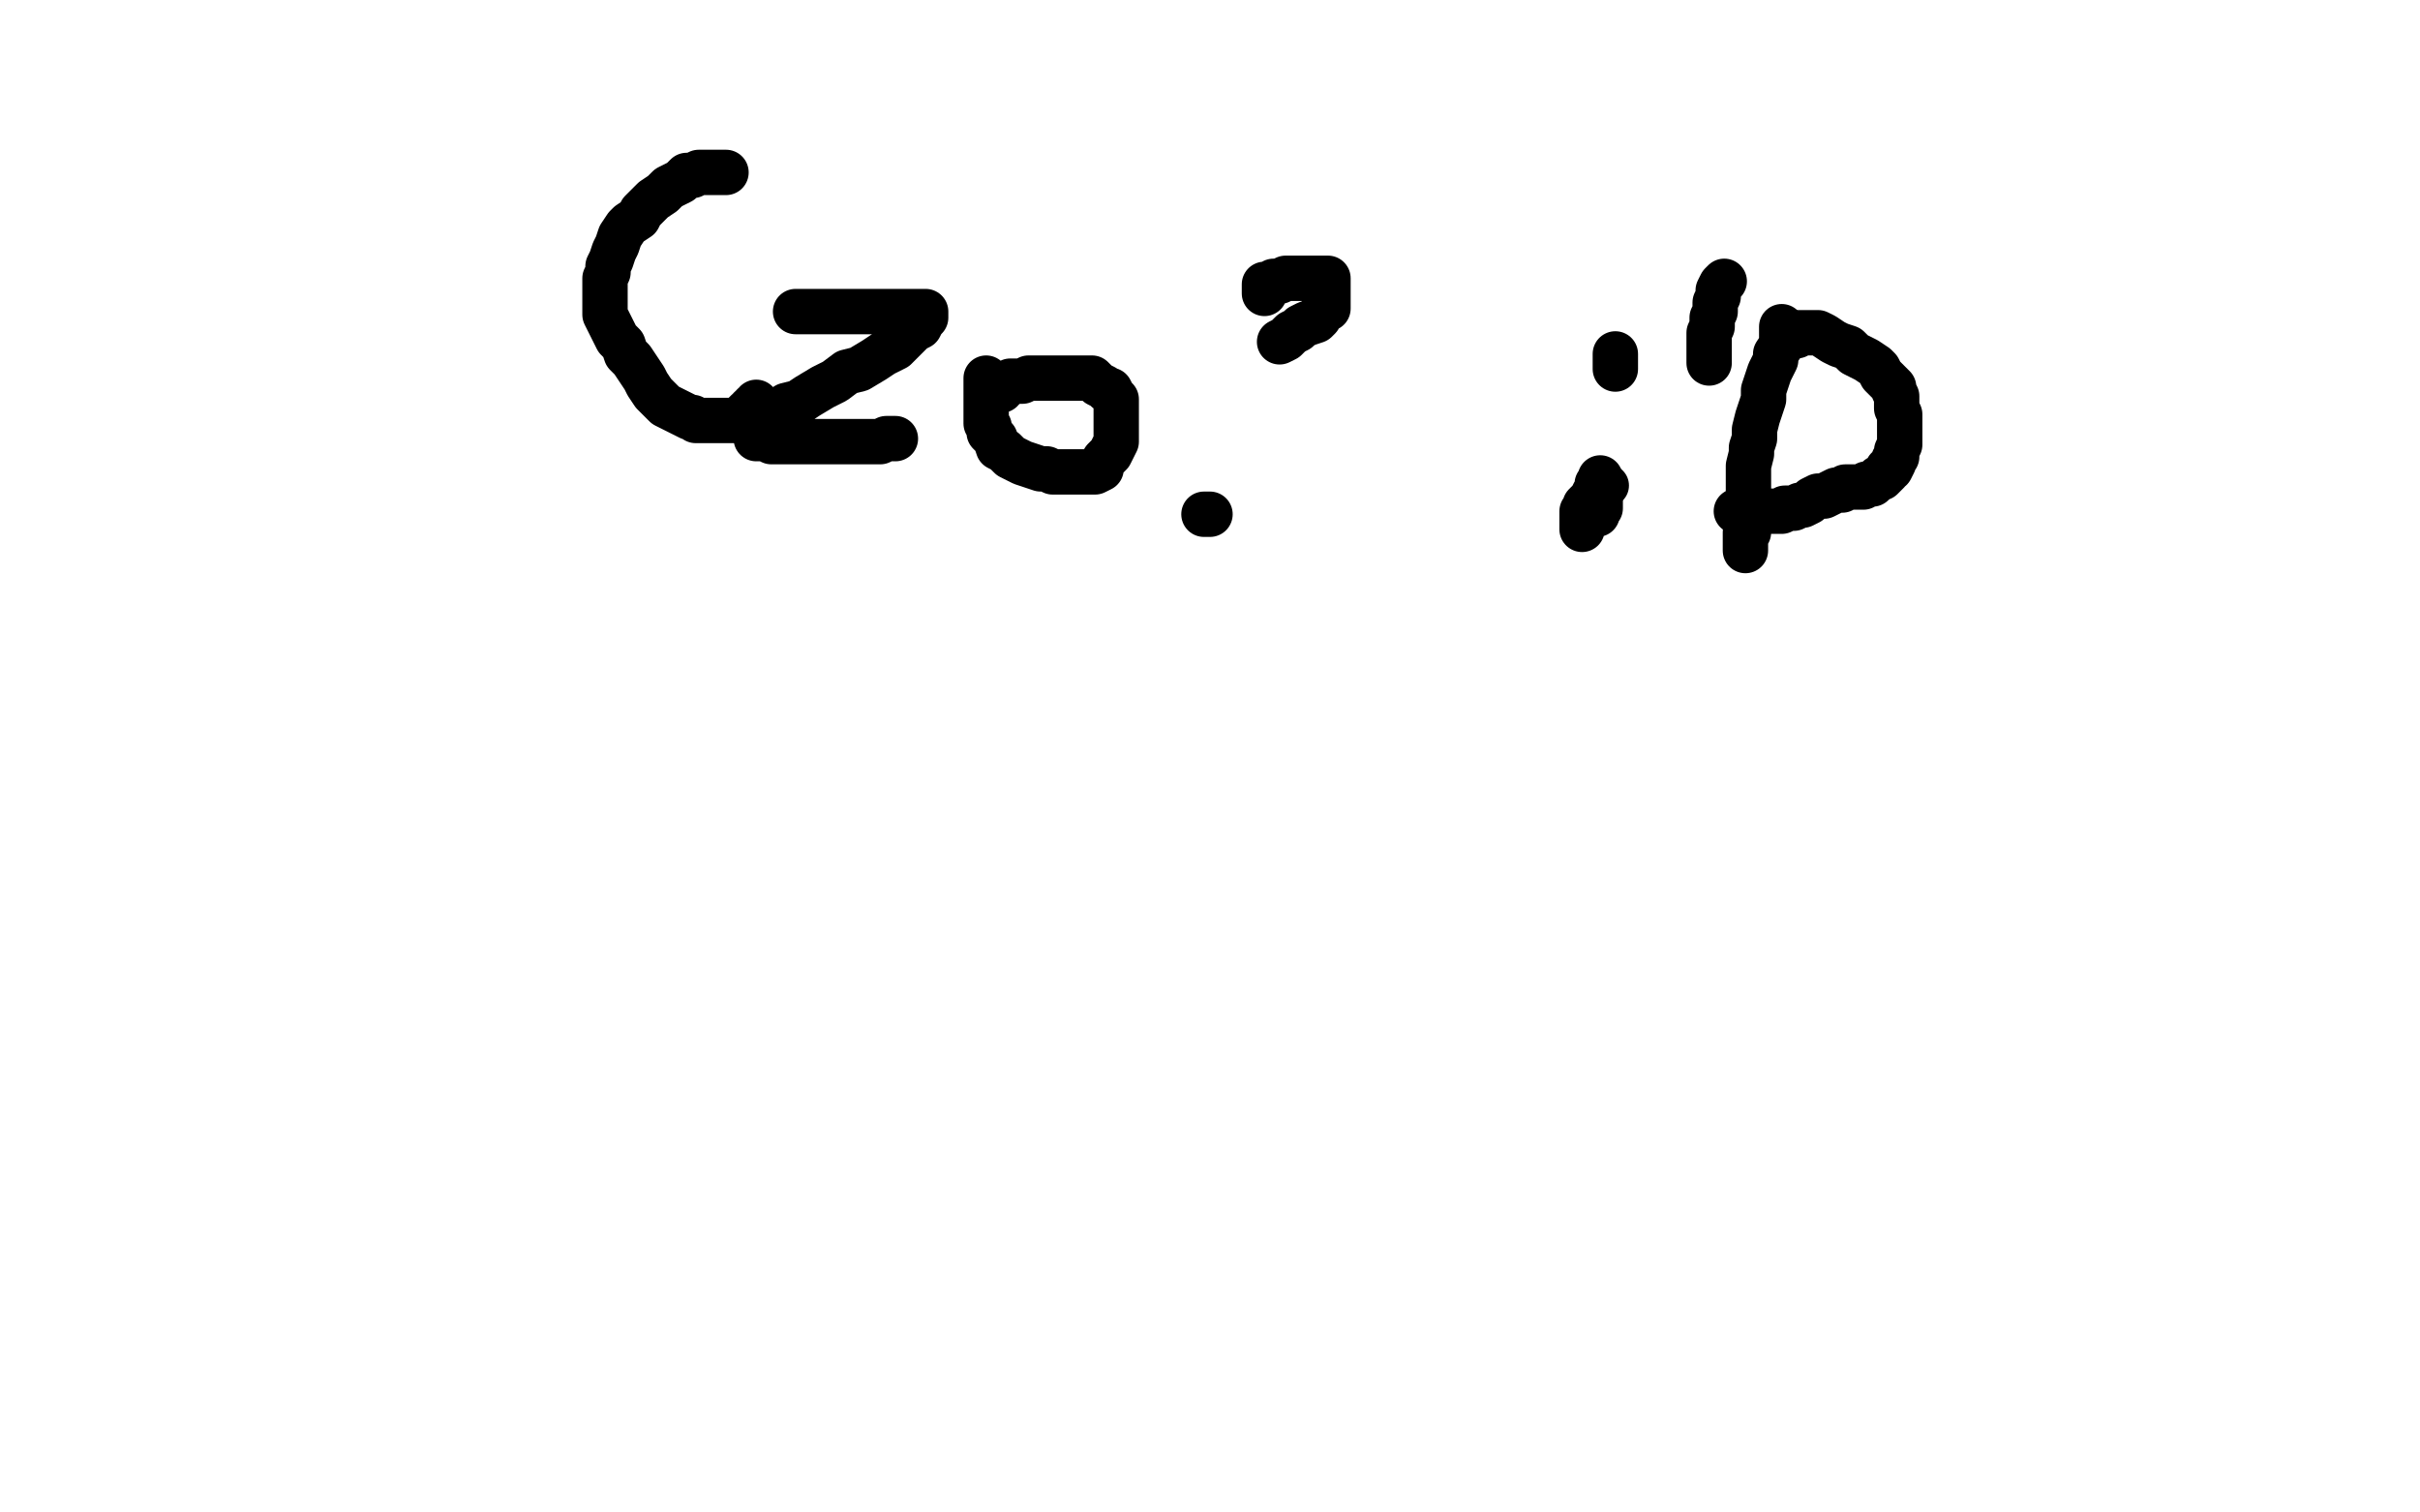 <?xml version="1.0" standalone="no"?>
<!DOCTYPE svg PUBLIC "-//W3C//DTD SVG 1.1//EN"
"http://www.w3.org/Graphics/SVG/1.1/DTD/svg11.dtd">

<svg width="800" height="500" version="1.1" xmlns="http://www.w3.org/2000/svg" xmlns:xlink="http://www.w3.org/1999/xlink" style="stroke-antialiasing: false"><desc>This SVG has been created on https://colorillo.com/</desc><rect x='0' y='0' width='800' height='500' style='fill: rgb(255,255,255); stroke-width:0' /><polyline points="240,57 239,57 239,57 237,57 237,57 236,57 236,57 234,57 234,57 233,57 233,57 231,57 231,57 229,58 229,58 227,58 227,58 225,60 225,60 223,61 223,61 221,62 221,62 219,64 219,64 216,66 216,66 214,68 214,68 212,70 212,70 211,72 211,72 208,74 208,74 207,75 207,75 205,78 205,78 204,81 204,81 203,83 203,83 202,86 202,86 201,88 201,88 201,90 201,90 200,92 200,92 200,93 200,95 200,96 200,98 200,99 200,101 200,103 200,104 201,106 202,108 203,110 204,112 206,114 207,117 209,119 211,122 213,125 214,127 216,130 218,132 220,134 222,135 224,136 226,137 228,138 229,138 230,139 231,139 232,139 233,139 234,139 235,139 236,139 238,139 239,139 240,139 241,139 242,139 243,139 244,139 245,138 246,137 247,136 248,136 248,135 249,135 249,134 250,134 250,133" style="fill: none; stroke: #000000; stroke-width: 15; stroke-linejoin: round; stroke-linecap: round; stroke-antialiasing: false; stroke-antialias: 0; opacity: 1.0"/>
<polyline points="263,103 264,103 264,103 267,103 267,103 269,103 269,103 273,103 273,103 277,103 277,103 281,103 281,103 285,103 285,103 290,103 290,103 294,103 294,103 297,103 297,103 299,103 299,103 301,103 301,103 303,103 303,103 304,103 304,103 305,103 305,103 306,103 306,103 306,104 306,104 306,105 306,105 305,106 305,106 304,108 302,109 301,110 298,113 296,115 292,117 289,119 284,122 280,123 276,126 272,128 267,131 264,133 260,134 257,136 255,138 254,139 252,140 251,141 250,142 250,143 250,144 250,145 251,145 253,145 255,146 256,146 258,146 261,146 263,146 266,146 268,146 271,146 274,146 277,146 281,146 284,146 286,146 289,146 291,146 293,145 294,145 296,145" style="fill: none; stroke: #000000; stroke-width: 15; stroke-linejoin: round; stroke-linecap: round; stroke-antialiasing: false; stroke-antialias: 0; opacity: 1.0"/>
<polyline points="326,125 326,126 326,126 326,127 326,127 326,128 326,128 326,129 326,129 326,131 326,131 326,133 326,133 326,135 326,135 326,137 326,137 326,138 326,138 326,140 326,140 327,141 327,141 327,143 327,143 329,145 329,145 330,148 330,148 332,149 332,149 334,151 334,151 336,152 336,152 338,153 338,153 341,154 341,154 344,155 344,155 346,155 346,155 348,156 348,156 351,156 351,156 353,156 353,156 354,156 354,156 357,156 357,156 358,156 360,156 362,156 364,155 364,154 365,152 366,151 367,150 368,148 369,146 369,145 369,143 369,142 369,140 369,138 369,137 369,135 369,134 369,132 368,131 367,129 366,129 365,128 363,127 362,126 361,125 359,125 357,125 356,125 354,125 353,125 351,125 350,125 349,125 347,125 346,125 344,125 341,125 340,125 338,126 336,126 334,126 333,127 332,128 331,128 331,129 330,129" style="fill: none; stroke: #000000; stroke-width: 15; stroke-linejoin: round; stroke-linecap: round; stroke-antialiasing: false; stroke-antialias: 0; opacity: 1.0"/>
<polyline points="418,97 418,96 418,96 418,95 418,95 418,94 418,94 420,94 420,94 421,93 421,93 423,93 423,93 425,92 425,92 427,92 427,92 429,92 429,92 430,92 430,92 432,92 432,92 433,92 433,92 434,92 434,92 435,92 435,92 436,92 436,92 437,92 437,92 438,92 438,92 439,92 439,92 439,93 439,94 439,95 439,96 439,97 439,98 439,99 439,100 439,101 439,102 438,102 437,103 436,105 435,106 432,107 430,108 429,109 427,110 425,112 423,113" style="fill: none; stroke: #000000; stroke-width: 15; stroke-linejoin: round; stroke-linecap: round; stroke-antialiasing: false; stroke-antialias: 0; opacity: 1.0"/>
<polyline points="398,170 399,170 399,170 400,170 400,170" style="fill: none; stroke: #000000; stroke-width: 15; stroke-linejoin: round; stroke-linecap: round; stroke-antialiasing: false; stroke-antialias: 0; opacity: 1.0"/>
<polyline points="534,117 534,118 534,118 534,119 534,119 534,120 534,120 534,121 534,121 534,122 534,122" style="fill: none; stroke: #000000; stroke-width: 15; stroke-linejoin: round; stroke-linecap: round; stroke-antialiasing: false; stroke-antialias: 0; opacity: 1.0"/>
<circle cx="531.5" cy="160.5" r="7" style="fill: #000000; stroke-antialiasing: false; stroke-antialias: 0; opacity: 1.0"/>
<polyline points="523,175 523,174 523,174 523,173 523,173 523,172 523,172 523,170 523,170 523,169 523,169 524,168 524,168 524,167 524,167 525,166 525,166 526,165 526,165 527,163 527,163 528,162 528,162 528,161 528,161 528,160 528,160 529,159 529,159 529,158 529,158 529,159 529,160 529,162 529,163 529,164 529,166 529,167 529,168 528,169 528,170 527,170 526,170" style="fill: none; stroke: #000000; stroke-width: 15; stroke-linejoin: round; stroke-linecap: round; stroke-antialiasing: false; stroke-antialias: 0; opacity: 1.0"/>
<polyline points="570,93 569,94 569,94 568,96 568,96 568,97 568,97 568,98 568,98 567,100 567,100 567,102 567,102 567,103 567,103 566,105 566,105 566,108 566,108 565,110 565,110 565,111 565,111 565,113 565,113 565,115 565,115 565,116 565,116 565,117 565,117 565,118 565,118 565,119 565,119 565,120 565,120" style="fill: none; stroke: #000000; stroke-width: 15; stroke-linejoin: round; stroke-linecap: round; stroke-antialiasing: false; stroke-antialias: 0; opacity: 1.0"/>
<polyline points="589,108 589,109 589,109 589,110 589,110 589,112 589,112 589,114 589,114 587,117 587,117 587,119 587,119 585,123 585,123 584,126 584,126 583,129 583,129 583,132 583,132 582,135 582,135 581,138 581,138 580,142 580,142 580,145 580,145 579,148 579,148 579,150 579,150 578,154 578,154 578,156 578,156 578,158 578,158 578,160 578,160 578,161 578,161 578,163 578,163 578,164 578,164 578,165 578,165 578,166 578,166 578,167 578,168 578,169 578,170 578,171 578,172 578,173 578,174 578,175 578,176 577,176 577,177 577,178 577,179 577,180 577,181 577,182" style="fill: none; stroke: #000000; stroke-width: 15; stroke-linejoin: round; stroke-linecap: round; stroke-antialiasing: false; stroke-antialias: 0; opacity: 1.0"/>
<polyline points="594,111 594,110 594,110 595,110 595,110 597,110 597,110 598,110 598,110 600,110 600,110 601,110 601,110 603,111 603,111 606,113 606,113 608,114 611,115 613,117 615,118 617,119 620,121 621,122 622,124 623,125 624,126 625,127 626,128 626,129 627,131 627,132 627,133 627,134 627,135 628,137 628,139 628,140 628,142 628,143 628,145 628,147 627,149 627,151 626,152 626,153 625,155 624,155 624,156 623,157 622,158 621,158 620,159 619,160 617,160 616,161 614,161 612,161 610,161 609,162 607,162 605,163 603,164 601,164 599,165 598,166 596,167 595,167 593,168 592,168 590,168 589,169 587,169 586,169 585,169 583,169 582,169 580,169 579,169 578,169 577,169 576,169 575,169 574,169" style="fill: none; stroke: #000000; stroke-width: 15; stroke-linejoin: round; stroke-linecap: round; stroke-antialiasing: false; stroke-antialias: 0; opacity: 1.0"/>
</svg>
